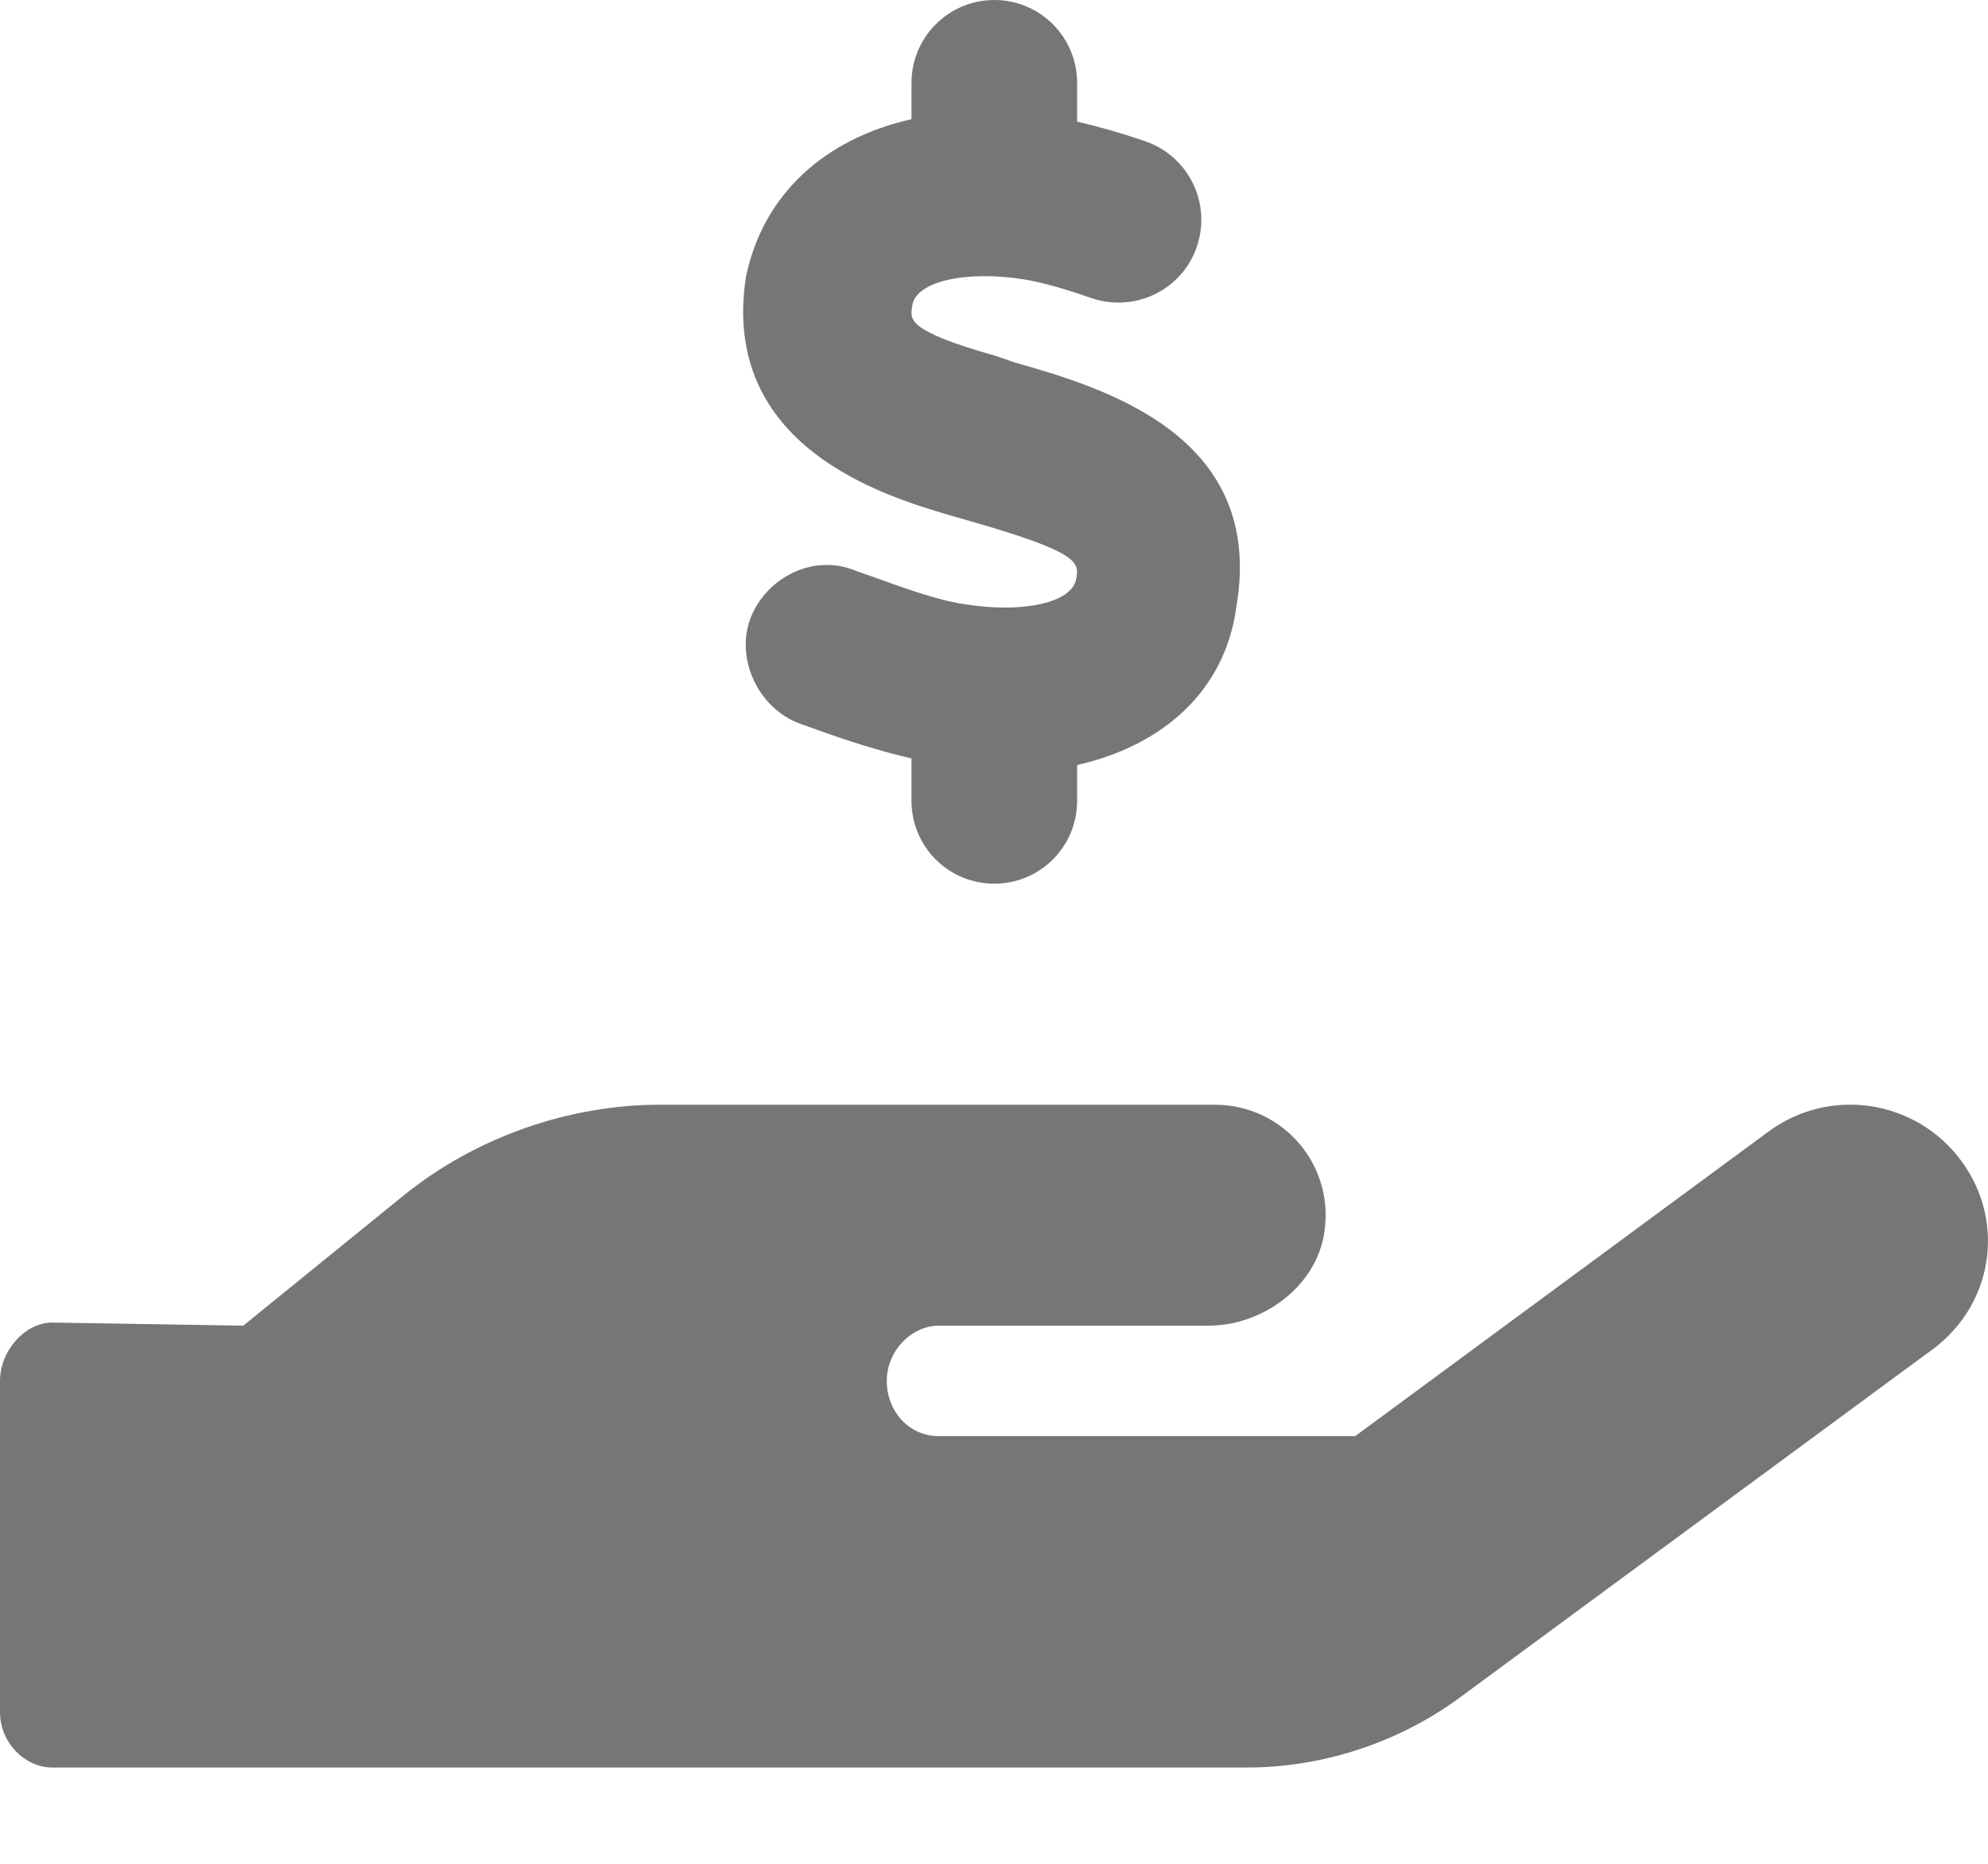 <svg xmlns="http://www.w3.org/2000/svg" fill="none" viewBox="0 0 16 15" height="15" width="16">
<path fill="#767678" d="M7.027 4.643C7.271 4.731 7.549 4.832 7.76 4.862C8.238 4.94 8.63 4.848 8.661 4.66L8.662 4.659C8.684 4.528 8.697 4.449 7.819 4.197L7.638 4.145L7.634 4.144C7.126 3.993 5.791 3.597 6.004 2.226C6.143 1.563 6.635 1.118 7.336 0.959V0.667C7.336 0.299 7.634 0 8.003 0C8.371 0 8.669 0.299 8.669 0.667V0.979C8.833 1.017 9.009 1.065 9.22 1.138C9.568 1.259 9.752 1.638 9.632 1.987C9.513 2.335 9.132 2.518 8.784 2.399C8.554 2.319 8.376 2.27 8.238 2.248C7.769 2.174 7.376 2.266 7.343 2.454C7.343 2.457 7.342 2.461 7.342 2.465C7.322 2.574 7.306 2.664 8.013 2.864L8.16 2.915C8.87 3.118 10.191 3.496 9.95 4.887C9.861 5.55 9.371 5.998 8.669 6.157V6.446C8.669 6.814 8.371 7.112 8.002 7.112C7.634 7.112 7.336 6.814 7.336 6.446V6.104C7.072 6.043 6.811 5.958 6.575 5.873L6.446 5.827C6.099 5.704 5.918 5.298 6.04 4.976C6.163 4.654 6.543 4.448 6.891 4.595L7.027 4.643ZM14.232 9.108C14.727 8.742 15.422 8.849 15.786 9.344C16.15 9.838 16.045 10.533 15.503 10.897L11.749 13.662C11.255 14.025 10.647 14.225 10.035 14.225H0.42C0.201 14.225 0 14.025 0 13.78V11.113C0 10.872 0.201 10.644 0.42 10.644L1.958 10.669L3.25 9.62C3.834 9.148 4.584 8.891 5.309 8.891H9.779C10.321 8.891 10.748 9.374 10.657 9.929C10.585 10.367 10.15 10.669 9.73 10.669H7.556C7.338 10.669 7.137 10.87 7.137 11.114C7.137 11.356 7.313 11.558 7.556 11.558H10.907L14.232 9.108Z" clip-rule="evenodd" fill-rule="evenodd"></path>
</svg>
